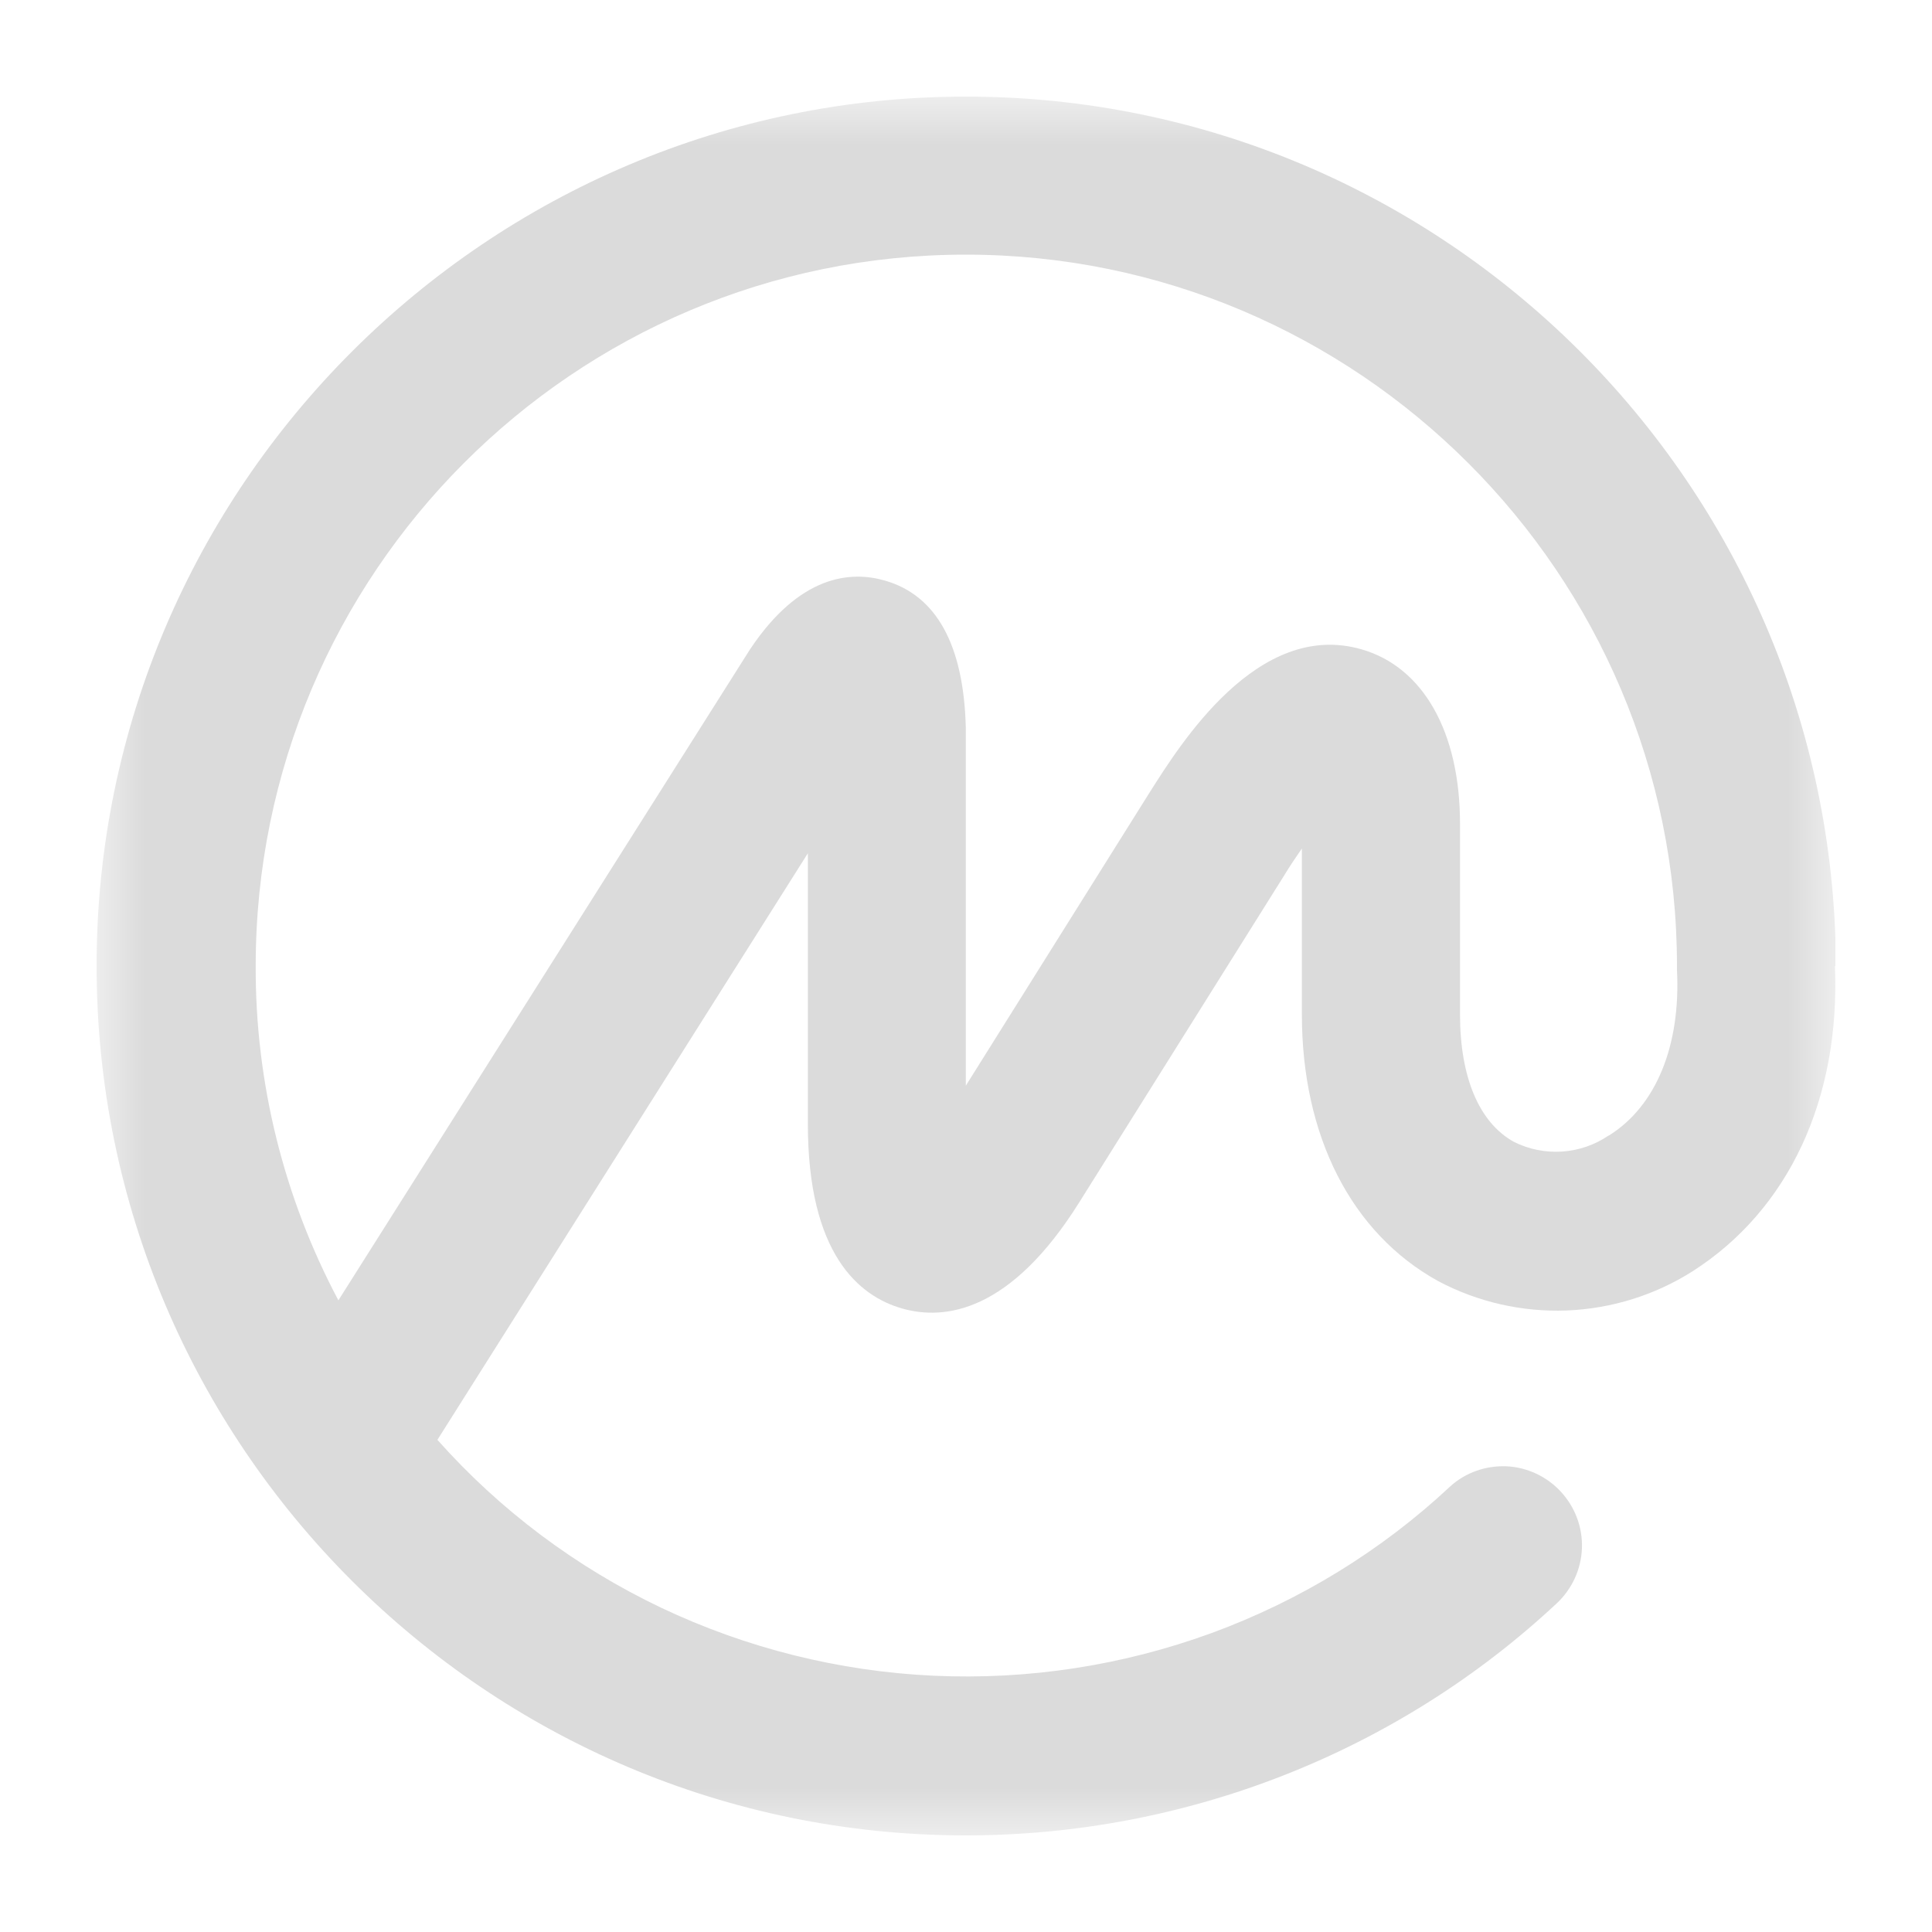 <svg width="20" height="20" viewBox="0 0 20 20" fill="none" xmlns="http://www.w3.org/2000/svg">
<g clip-path="url(#clip0_1206_106074)">
<g clip-path="url(#clip1_1206_106074)">
<mask id="mask0_1206_106074" style="mask-type:luminance" maskUnits="userSpaceOnUse" x="1" y="1" width="18" height="18">
<path d="M19 1H1V19H19V1Z" fill="white"/>
</mask>
<g mask="url(#mask0_1206_106074)">
<path d="M16.652 11.755C16.51 11.852 16.344 11.909 16.171 11.921C15.998 11.932 15.826 11.898 15.671 11.82C15.309 11.619 15.114 11.146 15.114 10.502V8.527C15.114 7.579 14.733 6.905 14.095 6.722C13.018 6.411 12.214 7.711 11.903 8.2L9.998 11.239V7.531C9.976 6.676 9.694 6.163 9.16 6.01C8.807 5.908 8.278 5.95 7.763 6.724L3.503 13.461C2.936 12.393 2.642 11.204 2.647 9.999C2.647 5.939 5.94 2.636 9.998 2.636C14.055 2.636 17.36 5.939 17.36 9.999V10.02C17.36 10.02 17.36 10.034 17.36 10.041C17.4 10.826 17.142 11.452 16.655 11.755H16.652ZM19.005 10.001V9.962C18.972 5.014 14.945 1 9.998 1C5.051 1 1 5.037 1 9.999C1 14.961 5.037 19 9.998 19C12.273 19 14.462 18.141 16.114 16.599C16.274 16.45 16.368 16.245 16.376 16.028C16.384 15.811 16.305 15.6 16.156 15.44C16.085 15.363 15.998 15.3 15.902 15.255C15.806 15.21 15.702 15.184 15.596 15.179C15.489 15.175 15.383 15.19 15.283 15.226C15.183 15.261 15.091 15.316 15.013 15.387C14.302 16.052 13.461 16.568 12.543 16.905C11.624 17.241 10.646 17.392 9.666 17.347C8.687 17.302 7.727 17.062 6.844 16.643C5.962 16.223 5.174 15.632 4.528 14.905L8.363 8.833V11.635C8.363 12.982 8.892 13.417 9.337 13.545C9.781 13.672 10.461 13.584 11.174 12.444L13.291 9.067C13.357 8.958 13.42 8.866 13.477 8.784V10.502C13.477 11.76 13.989 12.766 14.888 13.262C15.297 13.479 15.757 13.584 16.221 13.566C16.685 13.547 17.136 13.406 17.525 13.158C18.513 12.525 19.052 11.38 18.995 10.001H19.005Z" fill="#DBDBDB"/>
</g>
</g>
</g>
<defs>
<clipPath id="clip0_1206_106074">
<rect width="18" height="18" fill="white" transform="translate(1 1)"/>
</clipPath>
<clipPath id="clip1_1206_106074">
<rect width="18" height="18" fill="white" transform="translate(1 1)"/>
</clipPath>
</defs>
</svg>
